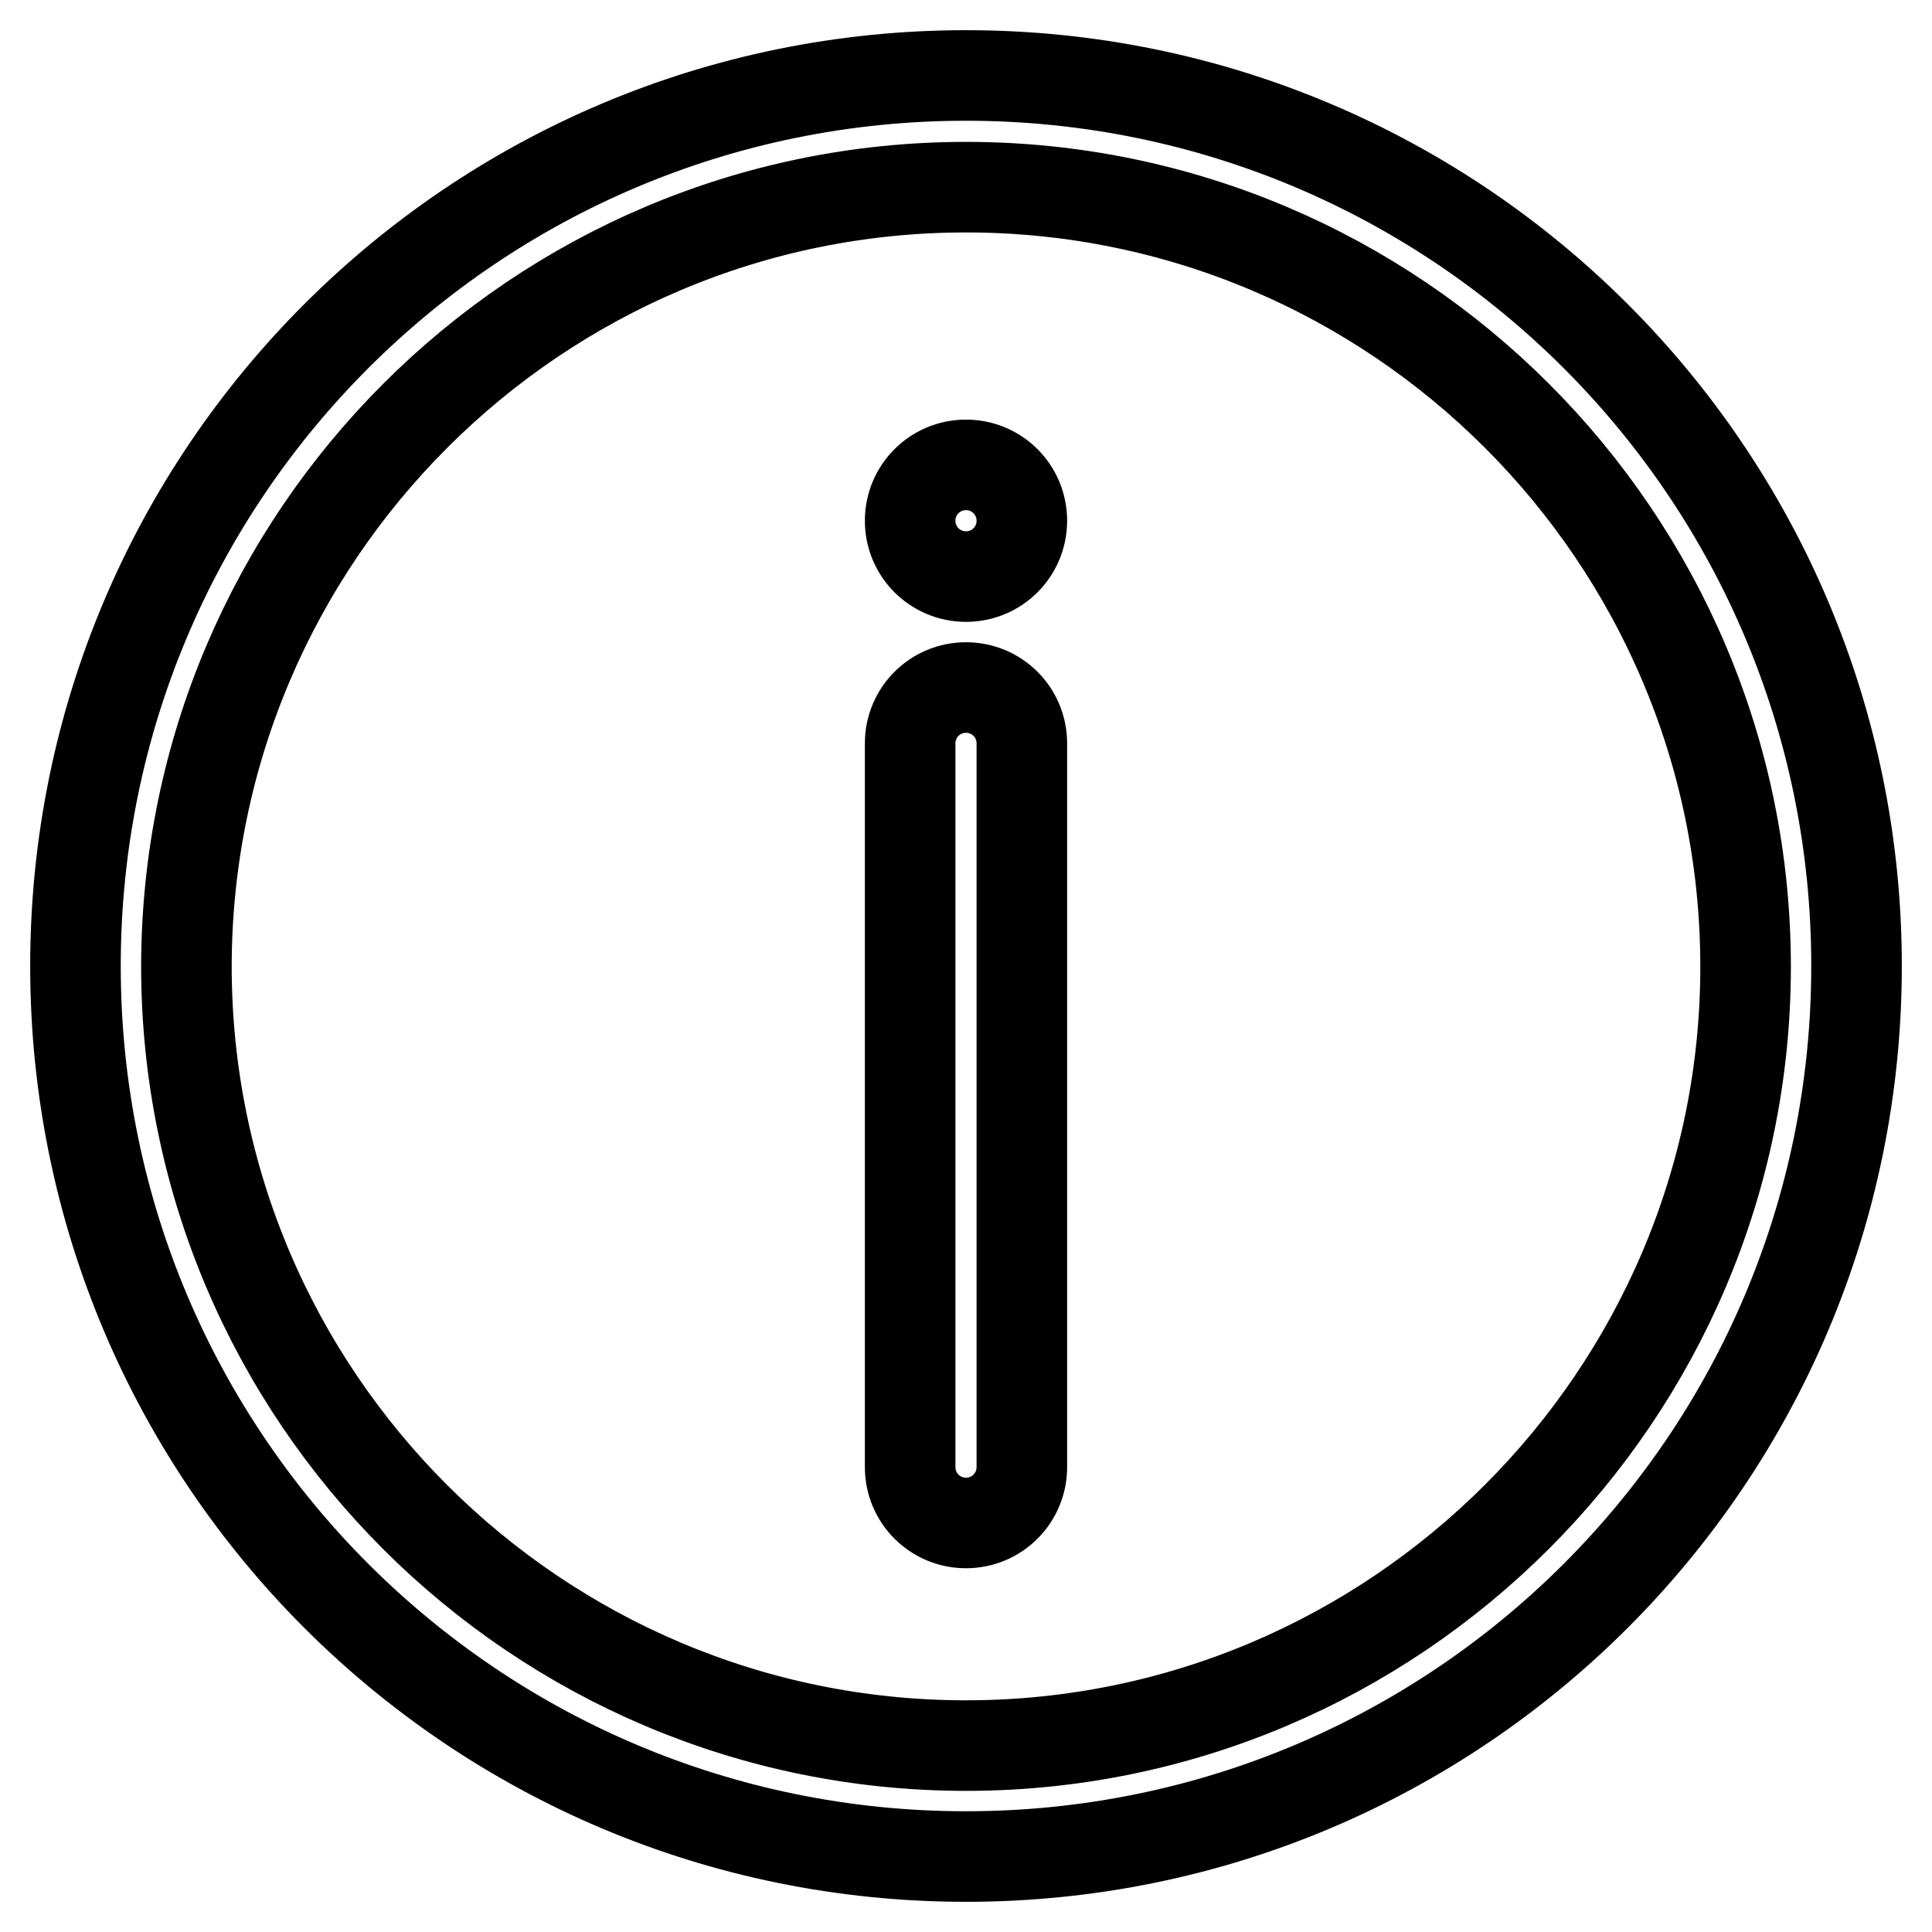 <?xml version="1.0" encoding="utf-8"?>
<!-- Svg Vector Icons : http://www.onlinewebfonts.com/icon -->
<!DOCTYPE svg PUBLIC "-//W3C//DTD SVG 1.1//EN" "http://www.w3.org/Graphics/SVG/1.1/DTD/svg11.dtd">
<svg version="1.1" xmlns="http://www.w3.org/2000/svg" xmlns:xlink="http://www.w3.org/1999/xlink" x="0px" y="0px" viewBox="0 0 256 256" enable-background="new 0 0 256 256" xml:space="preserve">
<g> <path stroke-width="12" fill-opacity="0" stroke="#000000"  d="M128,10C62.8,10,10,62.8,10,128c0,65.2,52.8,118,118,118c65.2,0,118-52.8,118-118C246,62.8,193.2,10,128,10 z M128,231.3c-56.9,0-103.3-46.3-103.3-103.3C24.8,71.1,71.1,24.8,128,24.8c56.9,0,103.3,46.3,103.3,103.3 C231.3,184.9,184.9,231.3,128,231.3z M128,91.1c-4.1,0-7.4,3.3-7.4,7.4v95.9c0,4.1,3.3,7.4,7.4,7.4c4.1,0,7.4-3.3,7.4-7.4V98.5 C135.4,94.4,132.1,91.1,128,91.1z M120.6,69c0,4.1,3.3,7.4,7.4,7.4s7.4-3.3,7.4-7.4s-3.3-7.4-7.4-7.4S120.6,64.9,120.6,69z"/></g>
</svg>
